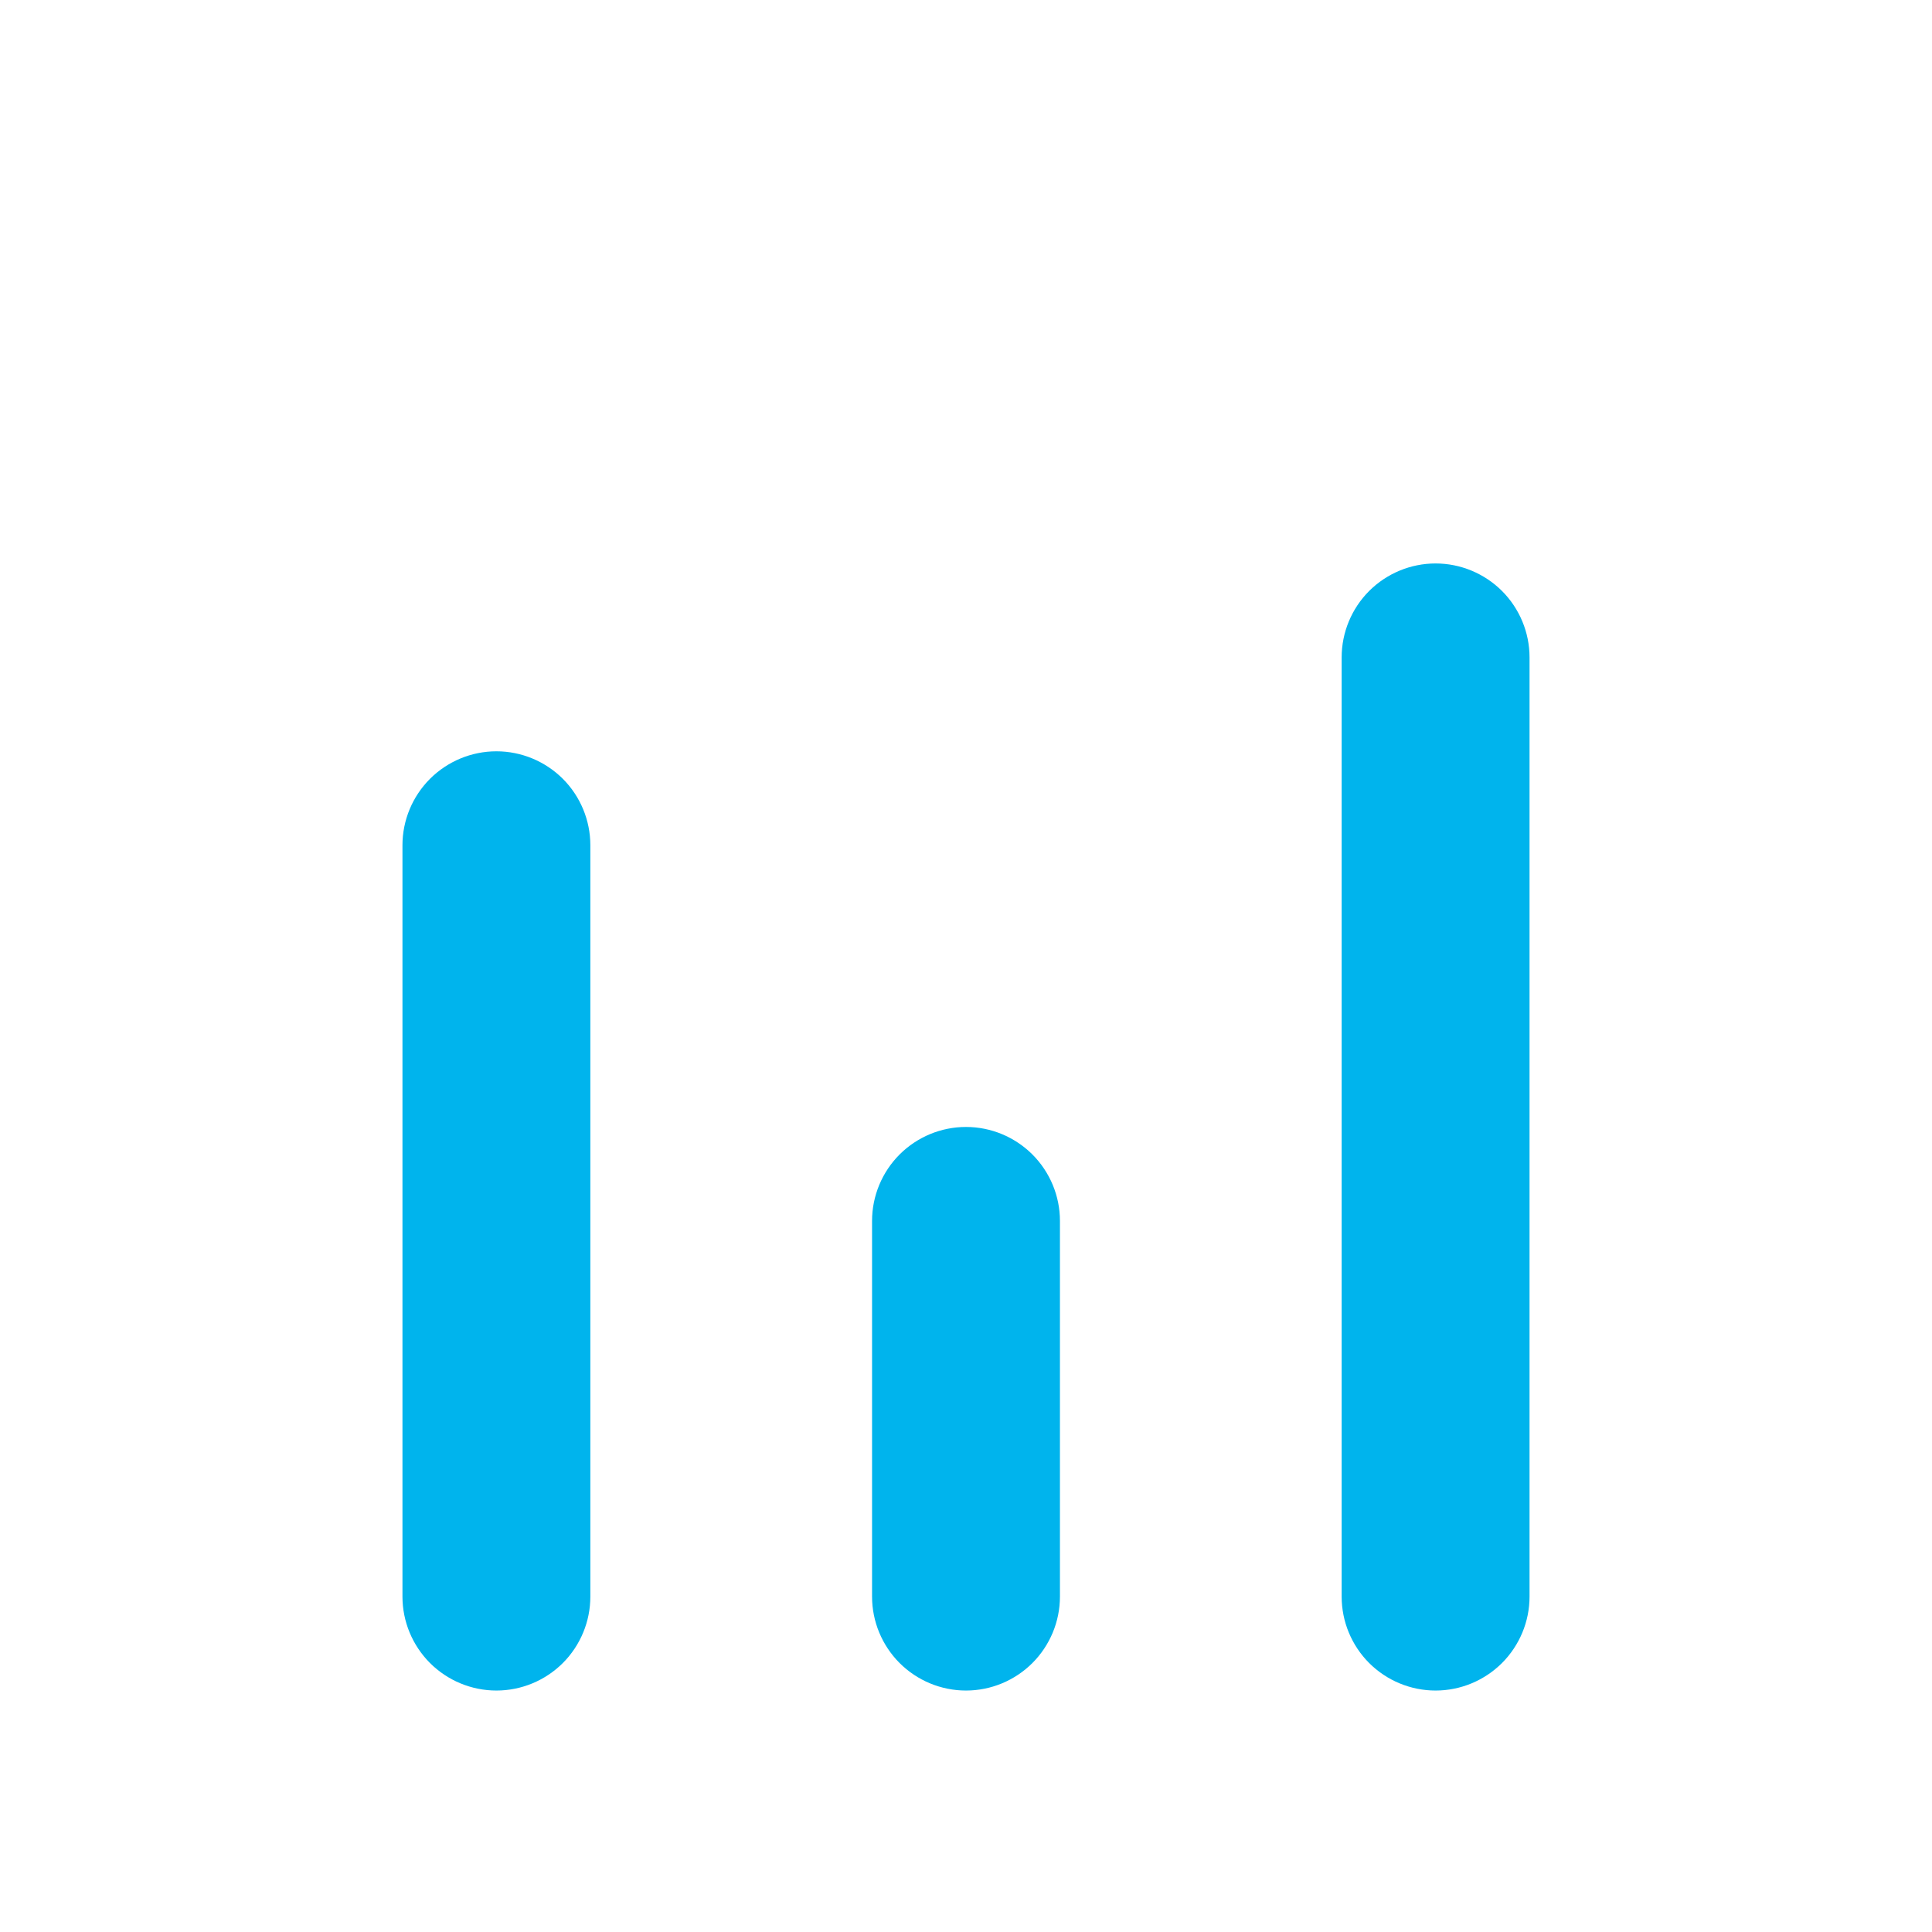 <svg width="48" height="48" viewBox="0 0 48 48" fill="none" xmlns="http://www.w3.org/2000/svg">
<path d="M12.333 19.444C12.746 19.444 13.142 19.609 13.434 19.9C13.725 20.192 13.889 20.588 13.889 21V39.667C13.889 40.079 13.725 40.475 13.434 40.767C13.142 41.058 12.746 41.223 12.333 41.223C11.921 41.223 11.525 41.058 11.233 40.767C10.942 40.475 10.777 40.079 10.777 39.667V21C10.777 20.587 10.942 20.192 11.233 19.9C11.525 19.609 11.921 19.444 12.333 19.444ZM24 28.777C24.413 28.777 24.808 28.942 25.1 29.233C25.391 29.525 25.556 29.921 25.556 30.333V39.667C25.556 40.079 25.391 40.475 25.1 40.767C24.808 41.058 24.413 41.223 24 41.223C23.587 41.223 23.192 41.058 22.9 40.767C22.609 40.475 22.444 40.079 22.444 39.667V30.333C22.444 29.921 22.609 29.525 22.9 29.233C23.192 28.942 23.587 28.777 24 28.777ZM35.667 14.777C36.079 14.777 36.475 14.942 36.767 15.233C37.058 15.525 37.223 15.921 37.223 16.333V39.667C37.223 40.079 37.058 40.475 36.767 40.767C36.475 41.058 36.079 41.223 35.667 41.223C35.254 41.223 34.858 41.058 34.566 40.767C34.275 40.475 34.111 40.079 34.111 39.667V16.333C34.111 15.921 34.275 15.525 34.566 15.233C34.858 14.942 35.254 14.777 35.667 14.777Z" fill="#00B4ED" stroke="#00B4ED" stroke-width="1.556"/>
</svg>
